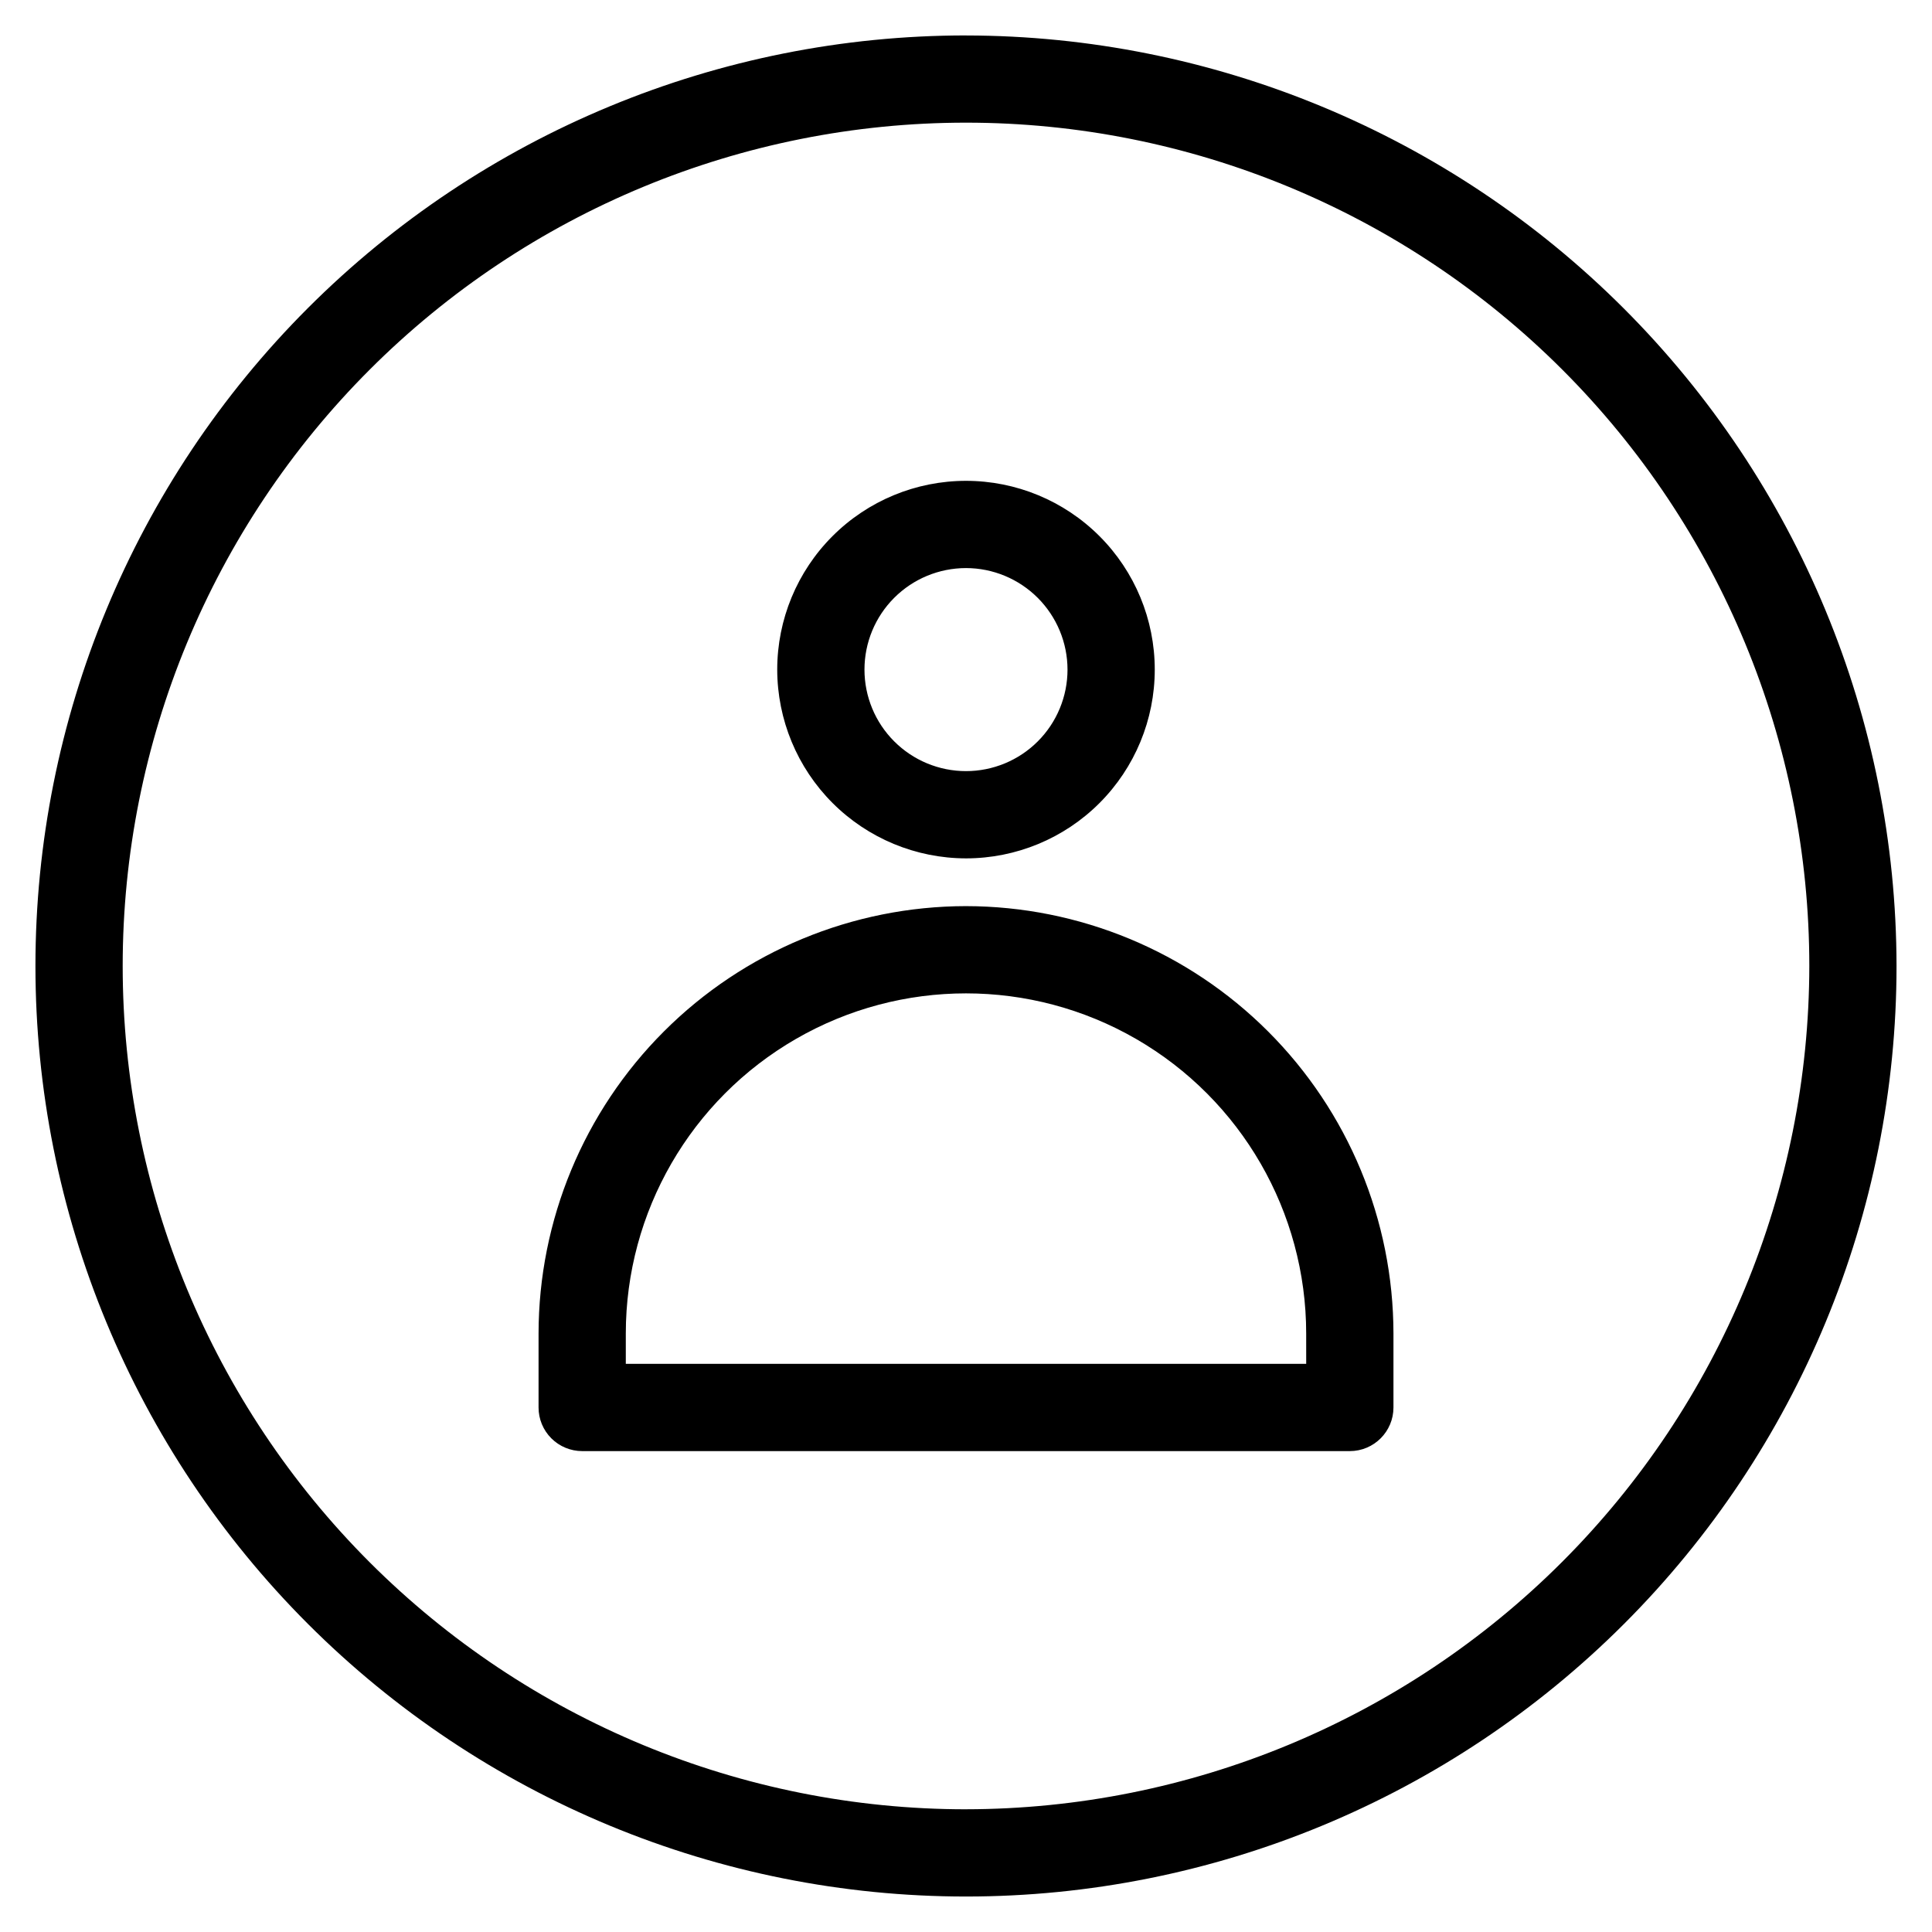 <?xml version="1.0" encoding="UTF-8"?>
<!-- Uploaded to: ICON Repo, www.svgrepo.com, Generator: ICON Repo Mixer Tools -->
<svg fill="#000000" width="800px" height="800px" version="1.1" viewBox="144 144 512 512" xmlns="http://www.w3.org/2000/svg">
 <path d="m400 623.48c-59.273 0-116.12-23.547-158.03-65.457-41.914-41.914-65.457-98.758-65.457-158.03 0-59.273 23.543-116.12 65.457-158.03 41.91-41.914 98.754-65.457 158.03-65.457 59.27 0 116.11 23.543 158.03 65.457 41.91 41.91 65.457 98.754 65.457 158.03-0.066 59.25-23.633 116.05-65.531 157.95s-98.703 65.465-157.95 65.531zm0-470.09c-65.402 0-128.13 25.98-174.38 72.227s-72.227 108.97-72.227 174.38 25.98 128.12 72.227 174.37 108.97 72.23 174.38 72.23 128.12-25.984 174.37-72.23 72.23-108.97 72.23-174.37c-0.074-65.383-26.082-128.06-72.312-174.29-46.23-46.23-108.91-72.234-174.29-72.309zm0 141.16v-0.004c-7.137 0-13.98 2.836-19.023 7.879-5.047 5.047-7.883 11.891-7.883 19.023 0 7.137 2.836 13.98 7.883 19.023 5.043 5.047 11.887 7.883 19.023 7.883 7.133 0 13.977-2.836 19.023-7.883 5.043-5.043 7.879-11.887 7.879-19.023-0.008-7.133-2.848-13.969-7.891-19.012s-11.879-7.883-19.012-7.891zm0 76.93v-0.004c13.266 0 25.992-5.269 35.371-14.652 9.383-9.383 14.652-22.105 14.652-35.375 0-13.266-5.269-25.988-14.652-35.371-9.379-9.383-22.105-14.652-35.371-14.652-13.27 0-25.992 5.269-35.375 14.652-9.383 9.383-14.652 22.105-14.652 35.371 0.016 13.266 5.293 25.98 14.668 35.359 9.379 9.375 22.094 14.652 35.359 14.668zm90.156 133.95-0.004-8.02c0-32.211-17.184-61.973-45.074-78.078-27.895-16.105-62.262-16.105-90.156 0-27.895 16.105-45.078 45.867-45.078 78.078v8.02zm-90.156-121.3c-30.035 0.035-58.832 11.98-80.066 33.219-21.238 21.234-33.184 50.031-33.211 80.066v19.578c-0.004 3.066 1.215 6.004 3.379 8.172 2.168 2.168 5.106 3.387 8.168 3.391h203.45c6.387-0.004 11.559-5.18 11.562-11.562v-19.578c-0.035-30.035-11.98-58.828-33.219-80.066-21.234-21.238-50.031-33.184-80.062-33.219z" fill-rule="evenodd"/>
</svg>